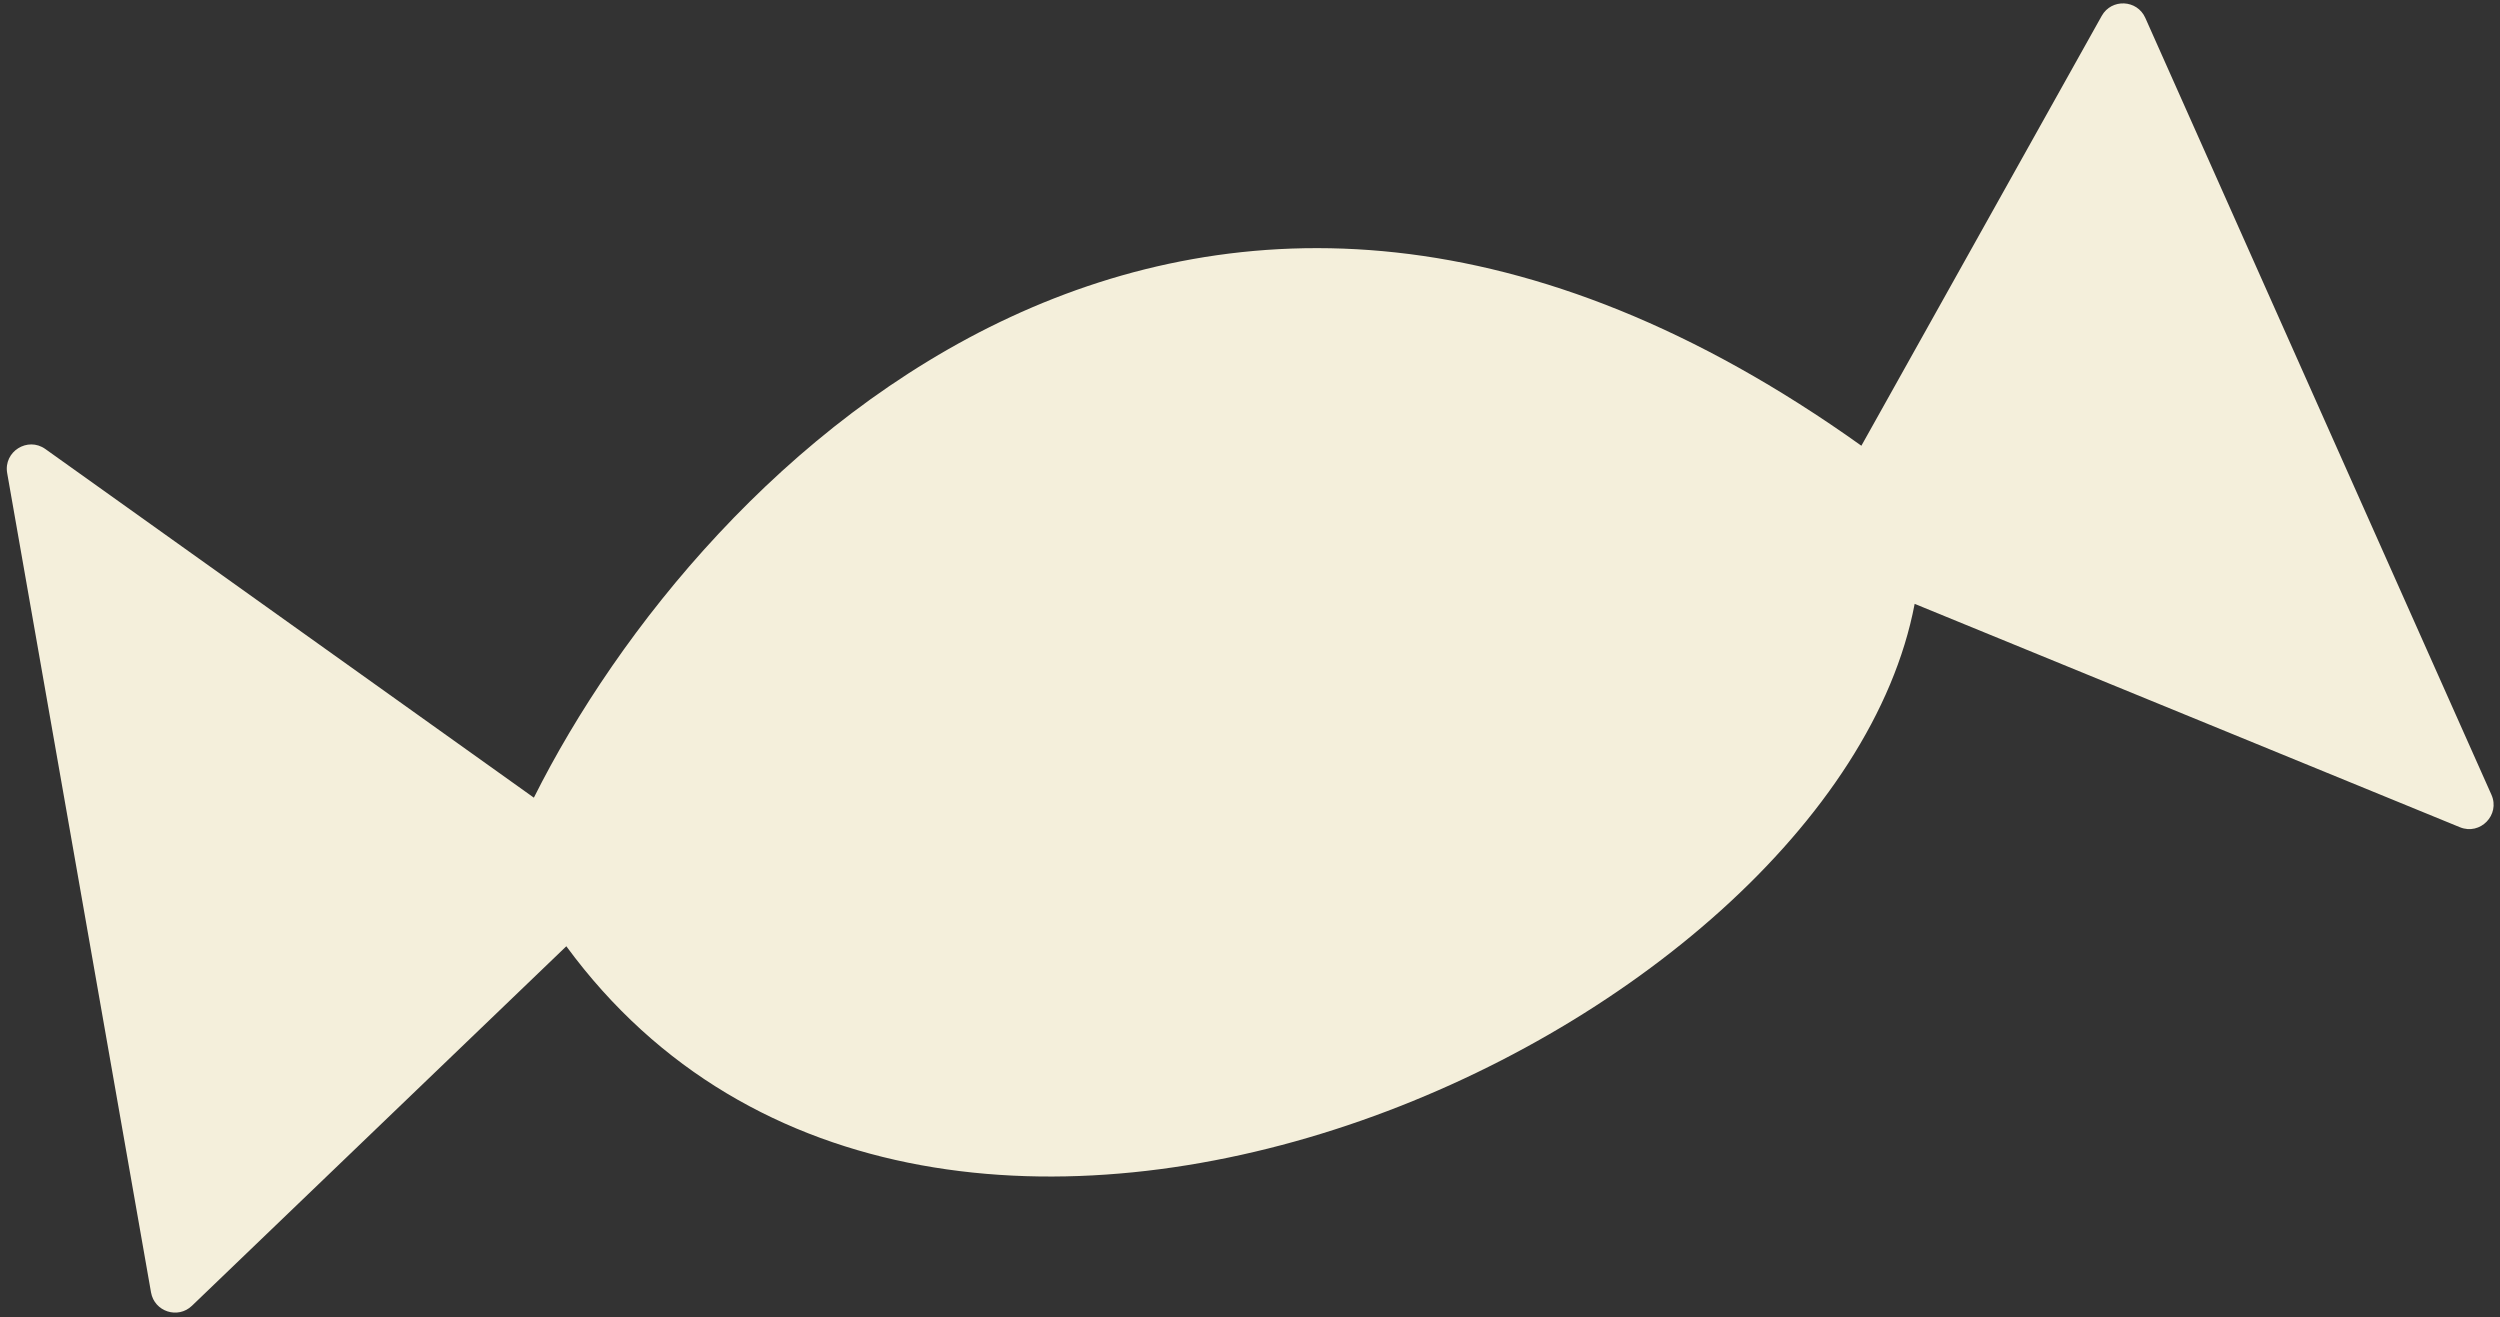 <?xml version="1.0" encoding="UTF-8"?> <svg xmlns="http://www.w3.org/2000/svg" width="205" height="108" viewBox="0 0 205 108" fill="none"><rect x="0" y="0" width="205" height="108" fill="#333333" stroke="none"/> <path fill-rule="evenodd" clip-rule="evenodd" d="M172.341 1.302L152.633 36.551C97.937 -2.5 57.589 37.821 43.777 65.409L3.721 36.821C2.264 35.781 0.279 37.032 0.589 38.795L12.384 105.977C12.661 107.554 14.585 108.183 15.739 107.074L46.439 77.593C76.639 118.733 150.289 84.936 157.002 49.516L201.713 67.833C203.382 68.517 205.032 66.816 204.298 65.169L175.914 1.464C175.244 -0.04 173.145 -0.135 172.341 1.302Z" fill="#F4EFDB"></path> </svg> 